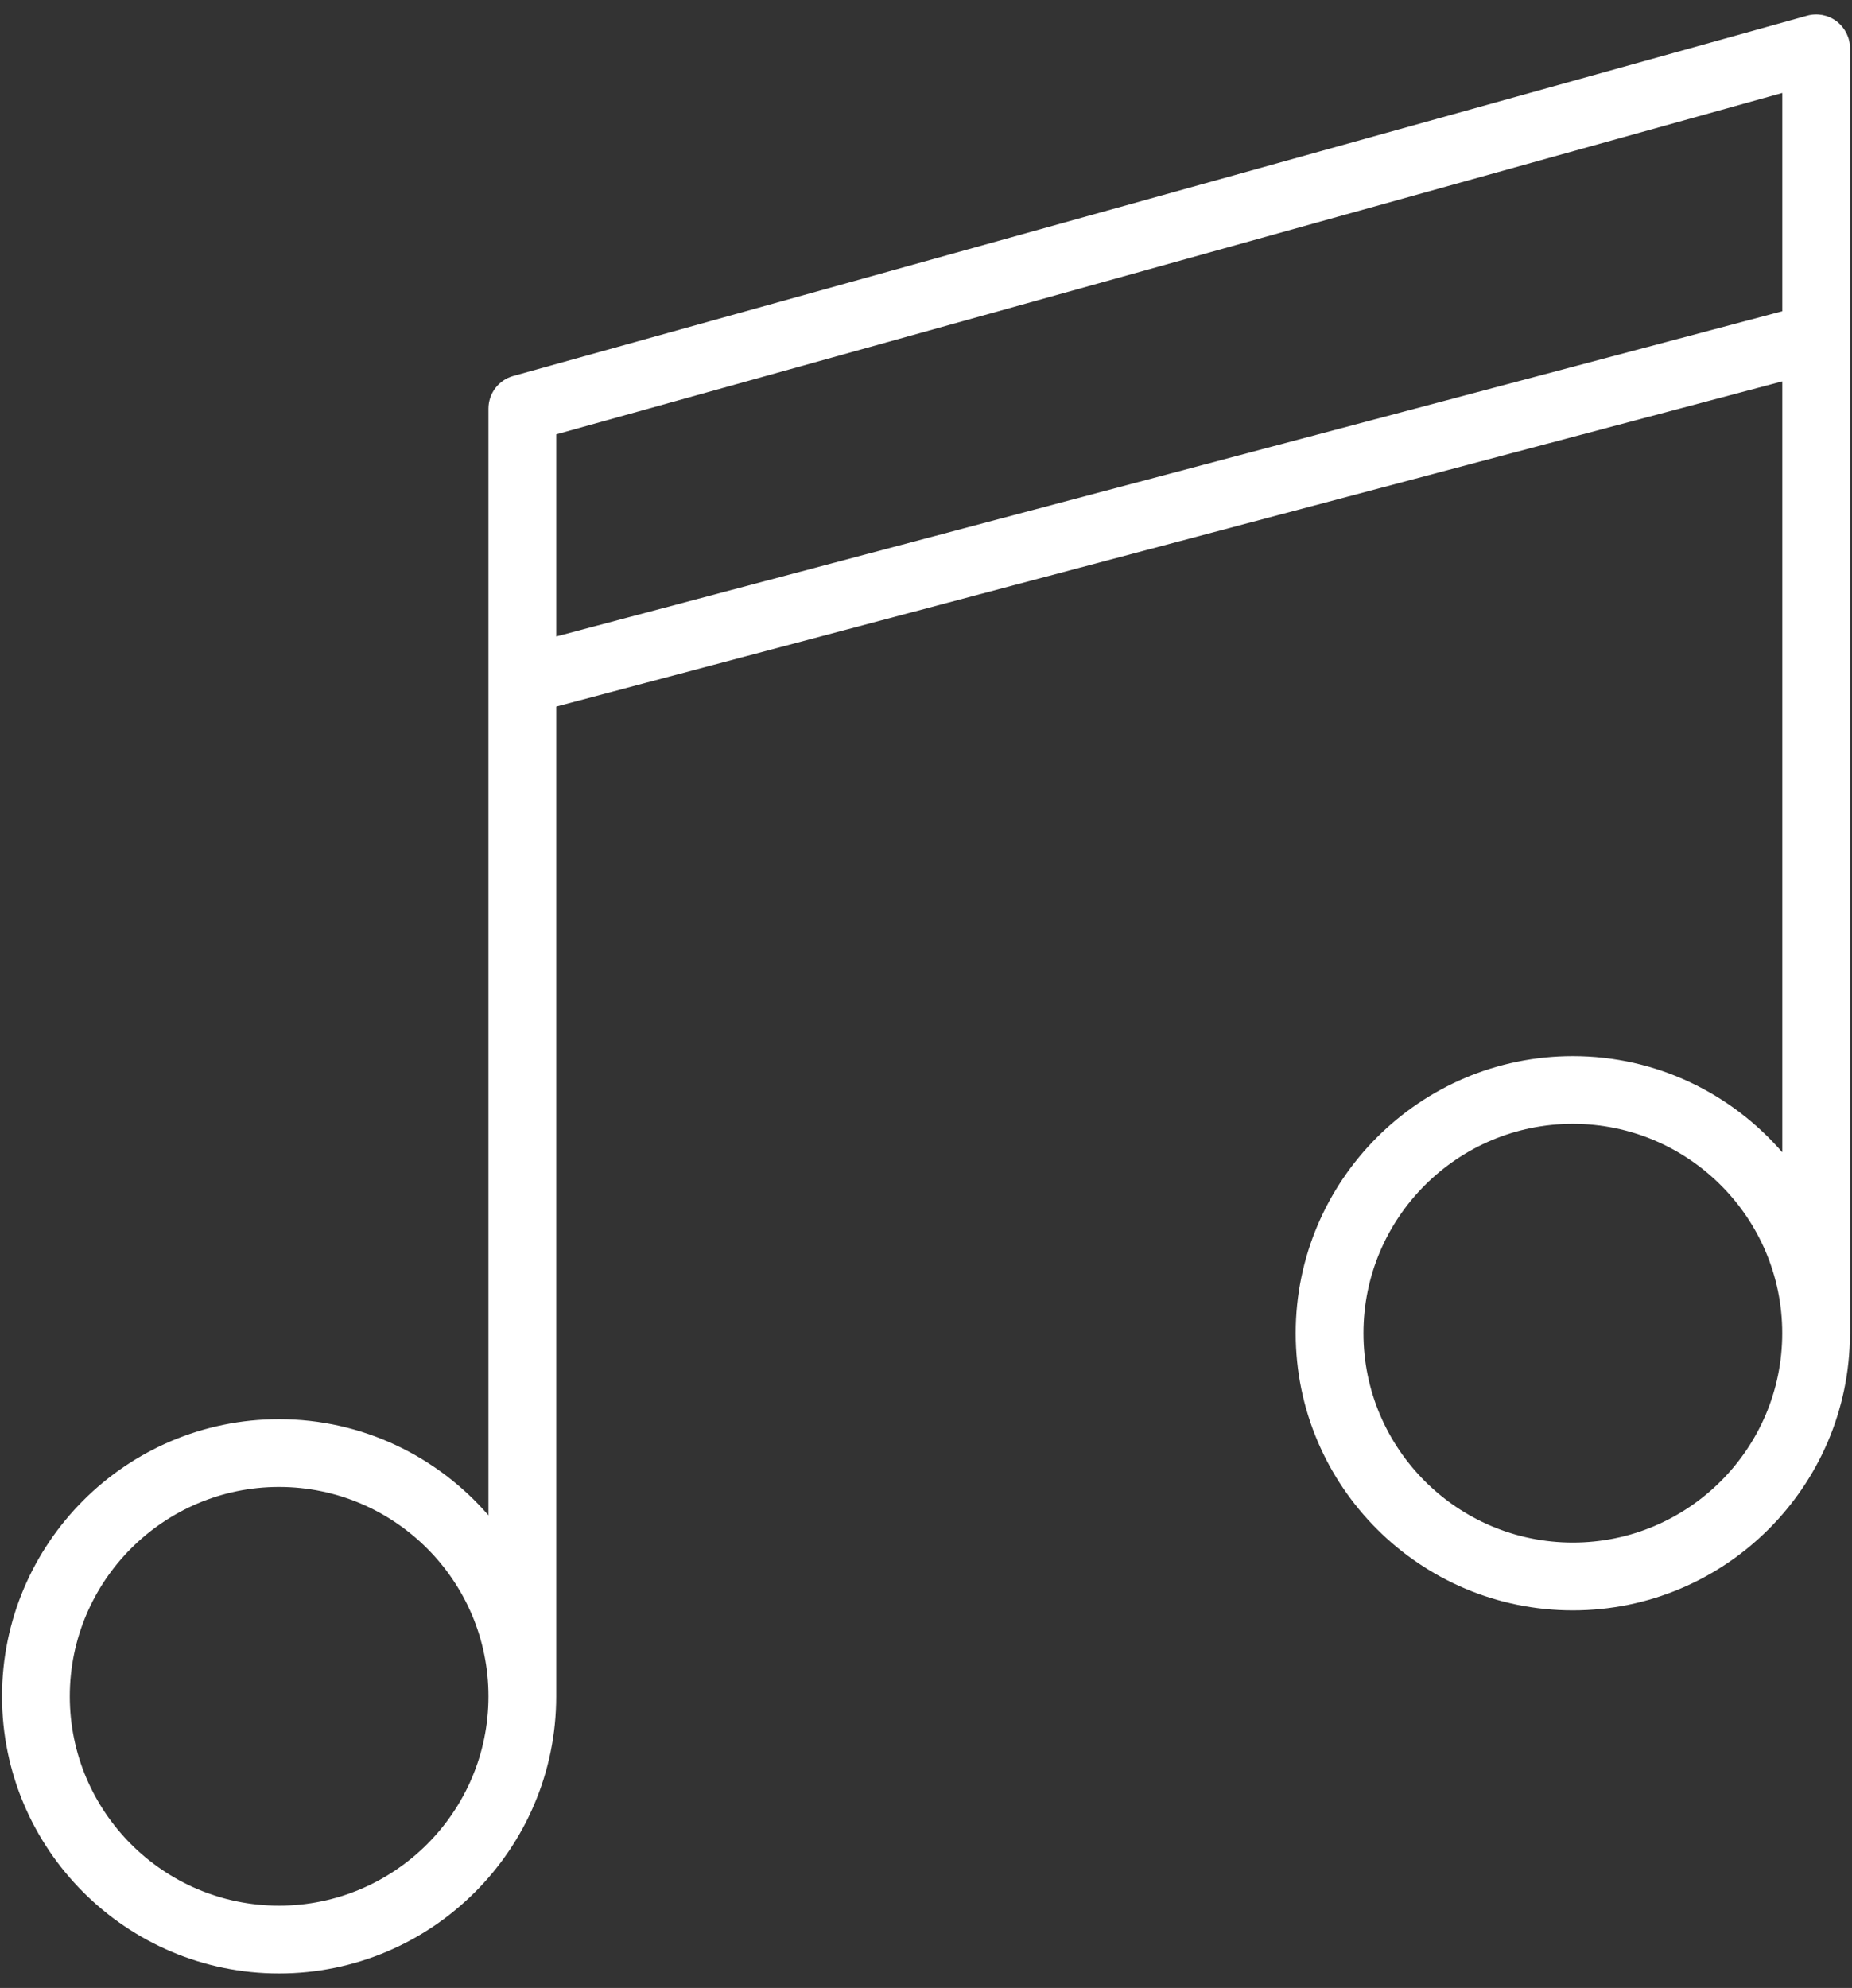 <?xml version="1.0" encoding="UTF-8"?> <svg xmlns="http://www.w3.org/2000/svg" width="82" height="88" viewBox="0 0 82 88" fill="none"><rect x="0" y="0" width="82" height="88" fill="#333333" stroke="none"/> <path d="M81.913 2.141C81.913 1.672 81.693 1.23 81.32 0.947C80.947 0.663 80.462 0.569 80.01 0.697L22.725 16.643C22.076 16.823 21.627 17.414 21.627 18.088V67.079C19.375 64.478 16.058 62.823 12.355 62.823C5.592 62.823 0.09 68.327 0.09 75.092C0.09 81.855 5.592 87.357 12.355 87.357C19.122 87.357 24.627 81.855 24.627 75.092V31.278L78.913 16.882V51.008C76.661 48.407 73.343 46.751 69.64 46.751C62.874 46.751 57.369 52.254 57.369 59.018C57.369 65.783 62.874 71.286 69.64 71.286C76.391 71.286 81.885 65.807 81.909 59.063C81.909 59.049 81.913 59.035 81.913 59.021V2.141V2.141ZM12.355 84.357C7.246 84.357 3.09 80.201 3.09 75.092C3.09 69.982 7.246 65.823 12.355 65.823C17.468 65.823 21.627 69.981 21.627 75.092C21.627 80.2 17.468 84.357 12.355 84.357ZM24.627 28.174V19.227L78.913 4.115V13.777L24.627 28.174ZM69.64 68.284C64.529 68.284 60.369 64.127 60.369 59.016C60.369 53.907 64.528 49.749 69.64 49.749C74.752 49.749 78.911 53.906 78.911 59.016C78.911 64.127 74.752 68.284 69.64 68.284Z" fill="white"></path> </svg> 